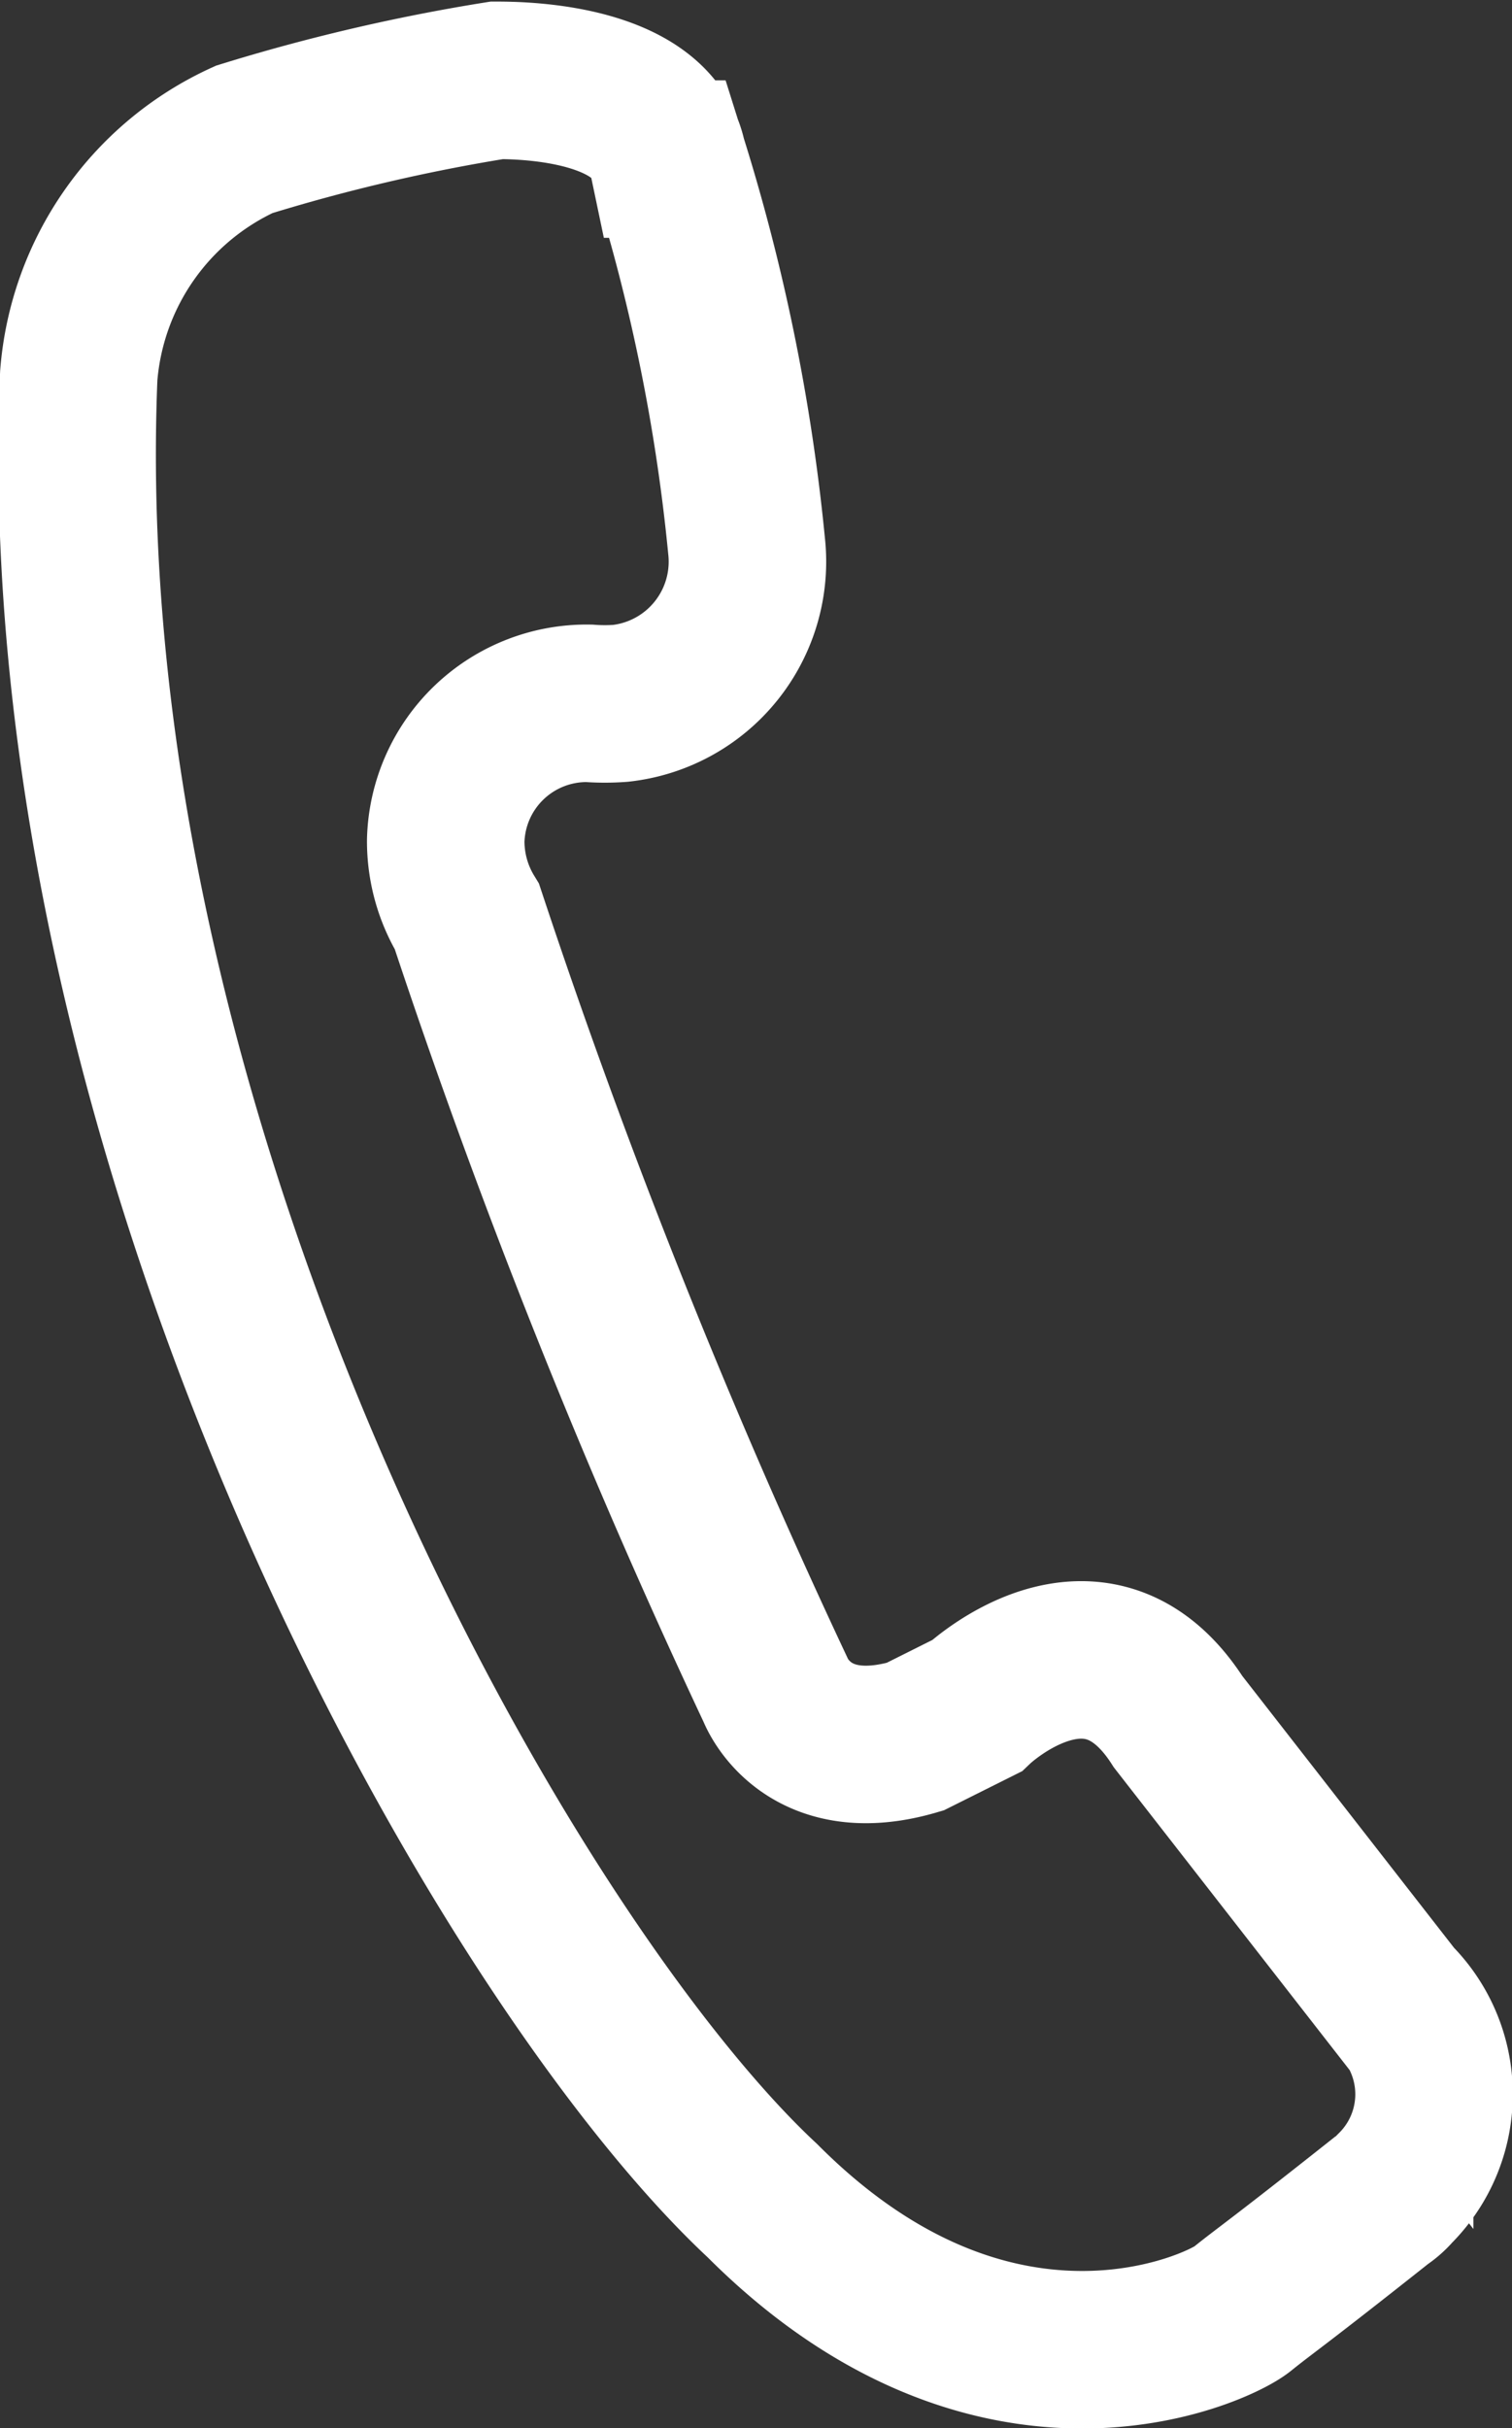 <svg id="图层_1" data-name="图层 1" xmlns="http://www.w3.org/2000/svg" viewBox="0 0 19.2 30.83"><rect x="0" y="0" width="19.2" height="30.83" fill="#333333" stroke="none"/><defs><style>.cls-1{fill:none;stroke:#fff;stroke-miterlimit:10;stroke-width:2px;}</style></defs><title>拨打电话-白色</title><path class="cls-1" d="M4.93,10.62a88.49,88.49,0,0,0,3.92,9.82s.38,1,1.77.59l.78-.39s1.51-1.44,2.56.2l2.75,3.53a1.69,1.69,0,0,1,0,2.4.8.8,0,0,1-.17.15c-1.35,1.07-1.46,1.13-1.77,1.38s-3.14,1.58-6.09-1.38C5.46,23.92-.41,13.71,0,3.75A3.61,3.61,0,0,1,2.1.75,23.43,23.43,0,0,1,5.31,0c.82,0,2,.19,2.17,1a24.18,24.18,0,0,1,1,4.91,1.81,1.81,0,0,1-1.6,2,2.67,2.67,0,0,1-.4,0A1.79,1.79,0,0,0,4.66,9.65,1.84,1.84,0,0,0,4.93,10.62Z" transform="translate(1 1.02)"/></svg>